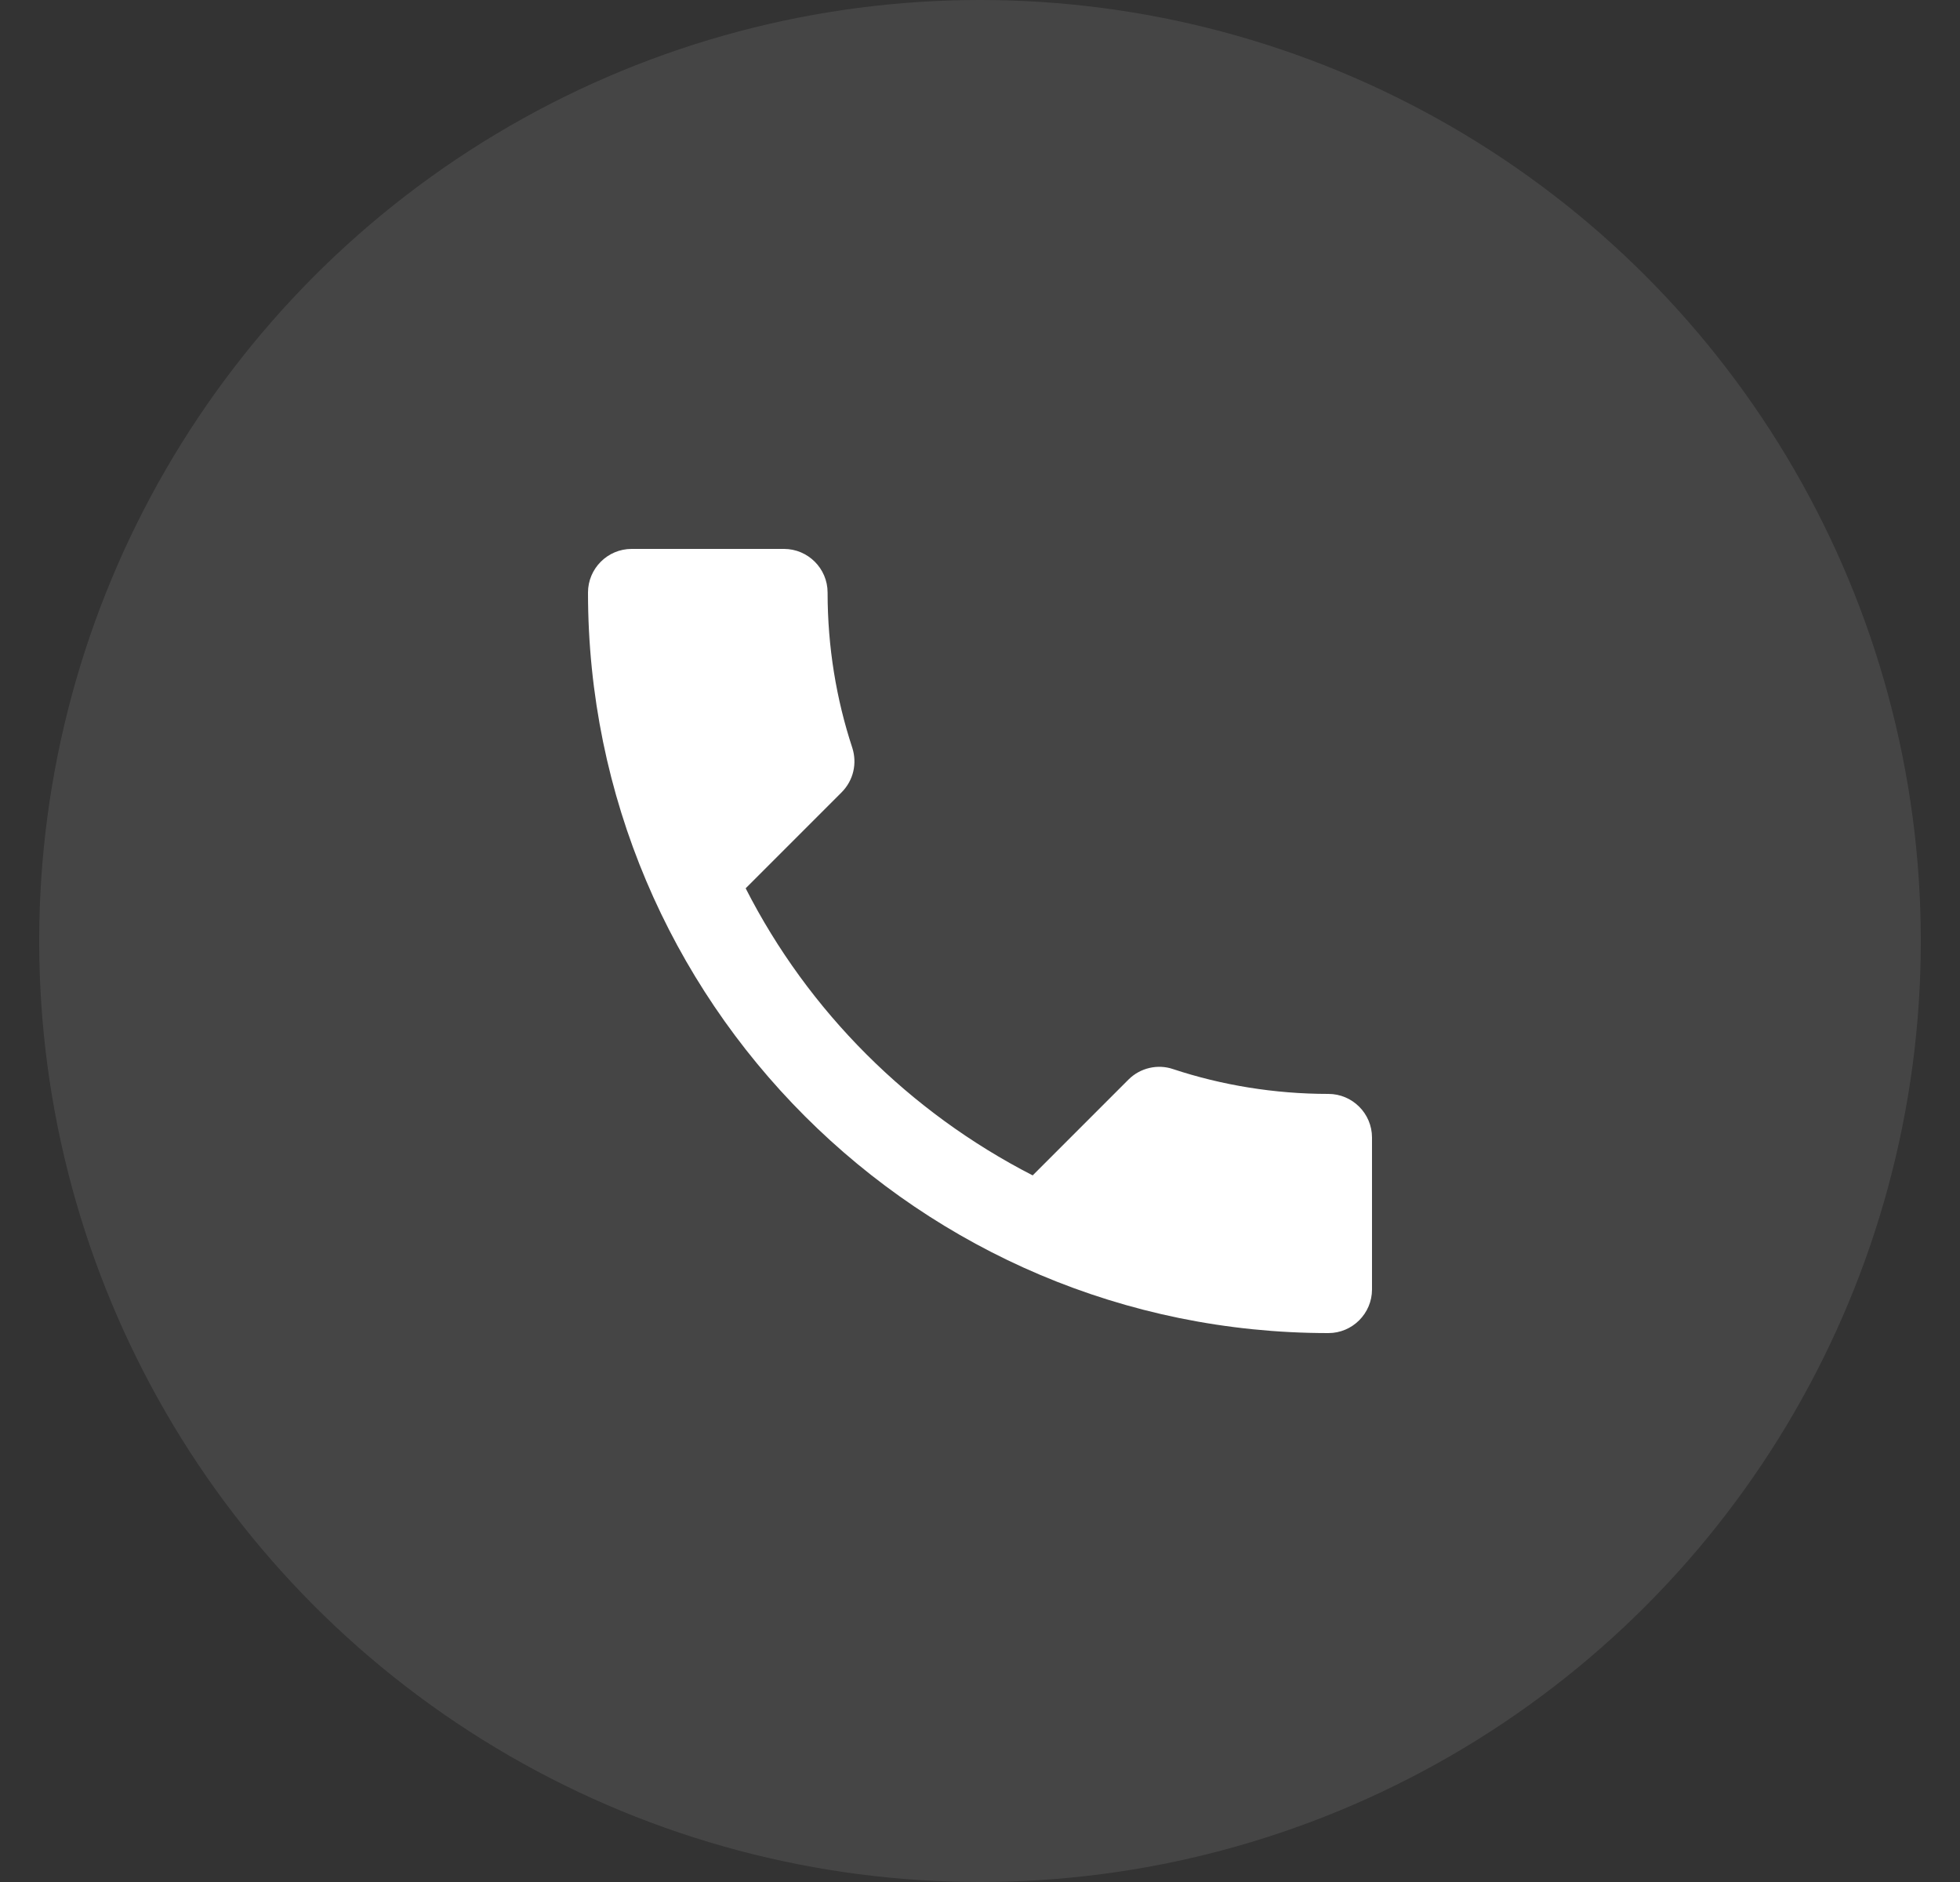 <?xml version="1.0" encoding="UTF-8"?> <svg xmlns="http://www.w3.org/2000/svg" width="25" height="24" viewBox="0 0 25 24" fill="none"><rect x="0" y="0" width="25" height="24" fill="#333333" stroke="none"/><circle cx="12.5" cy="12" r="12" fill="white" fill-opacity="0.09"></circle><path d="M9.511 11.328C10.311 12.9 11.6 14.183 13.172 14.989L14.394 13.767C14.544 13.617 14.767 13.567 14.961 13.633C15.583 13.839 16.256 13.95 16.944 13.95C17.25 13.95 17.5 14.2 17.5 14.506V16.444C17.5 16.75 17.25 17 16.944 17C11.728 17 7.5 12.772 7.5 7.556C7.5 7.25 7.75 7 8.056 7H10C10.306 7 10.556 7.25 10.556 7.556C10.556 8.25 10.667 8.917 10.872 9.539C10.933 9.733 10.889 9.95 10.733 10.106L9.511 11.328Z" fill="white"></path></svg> 